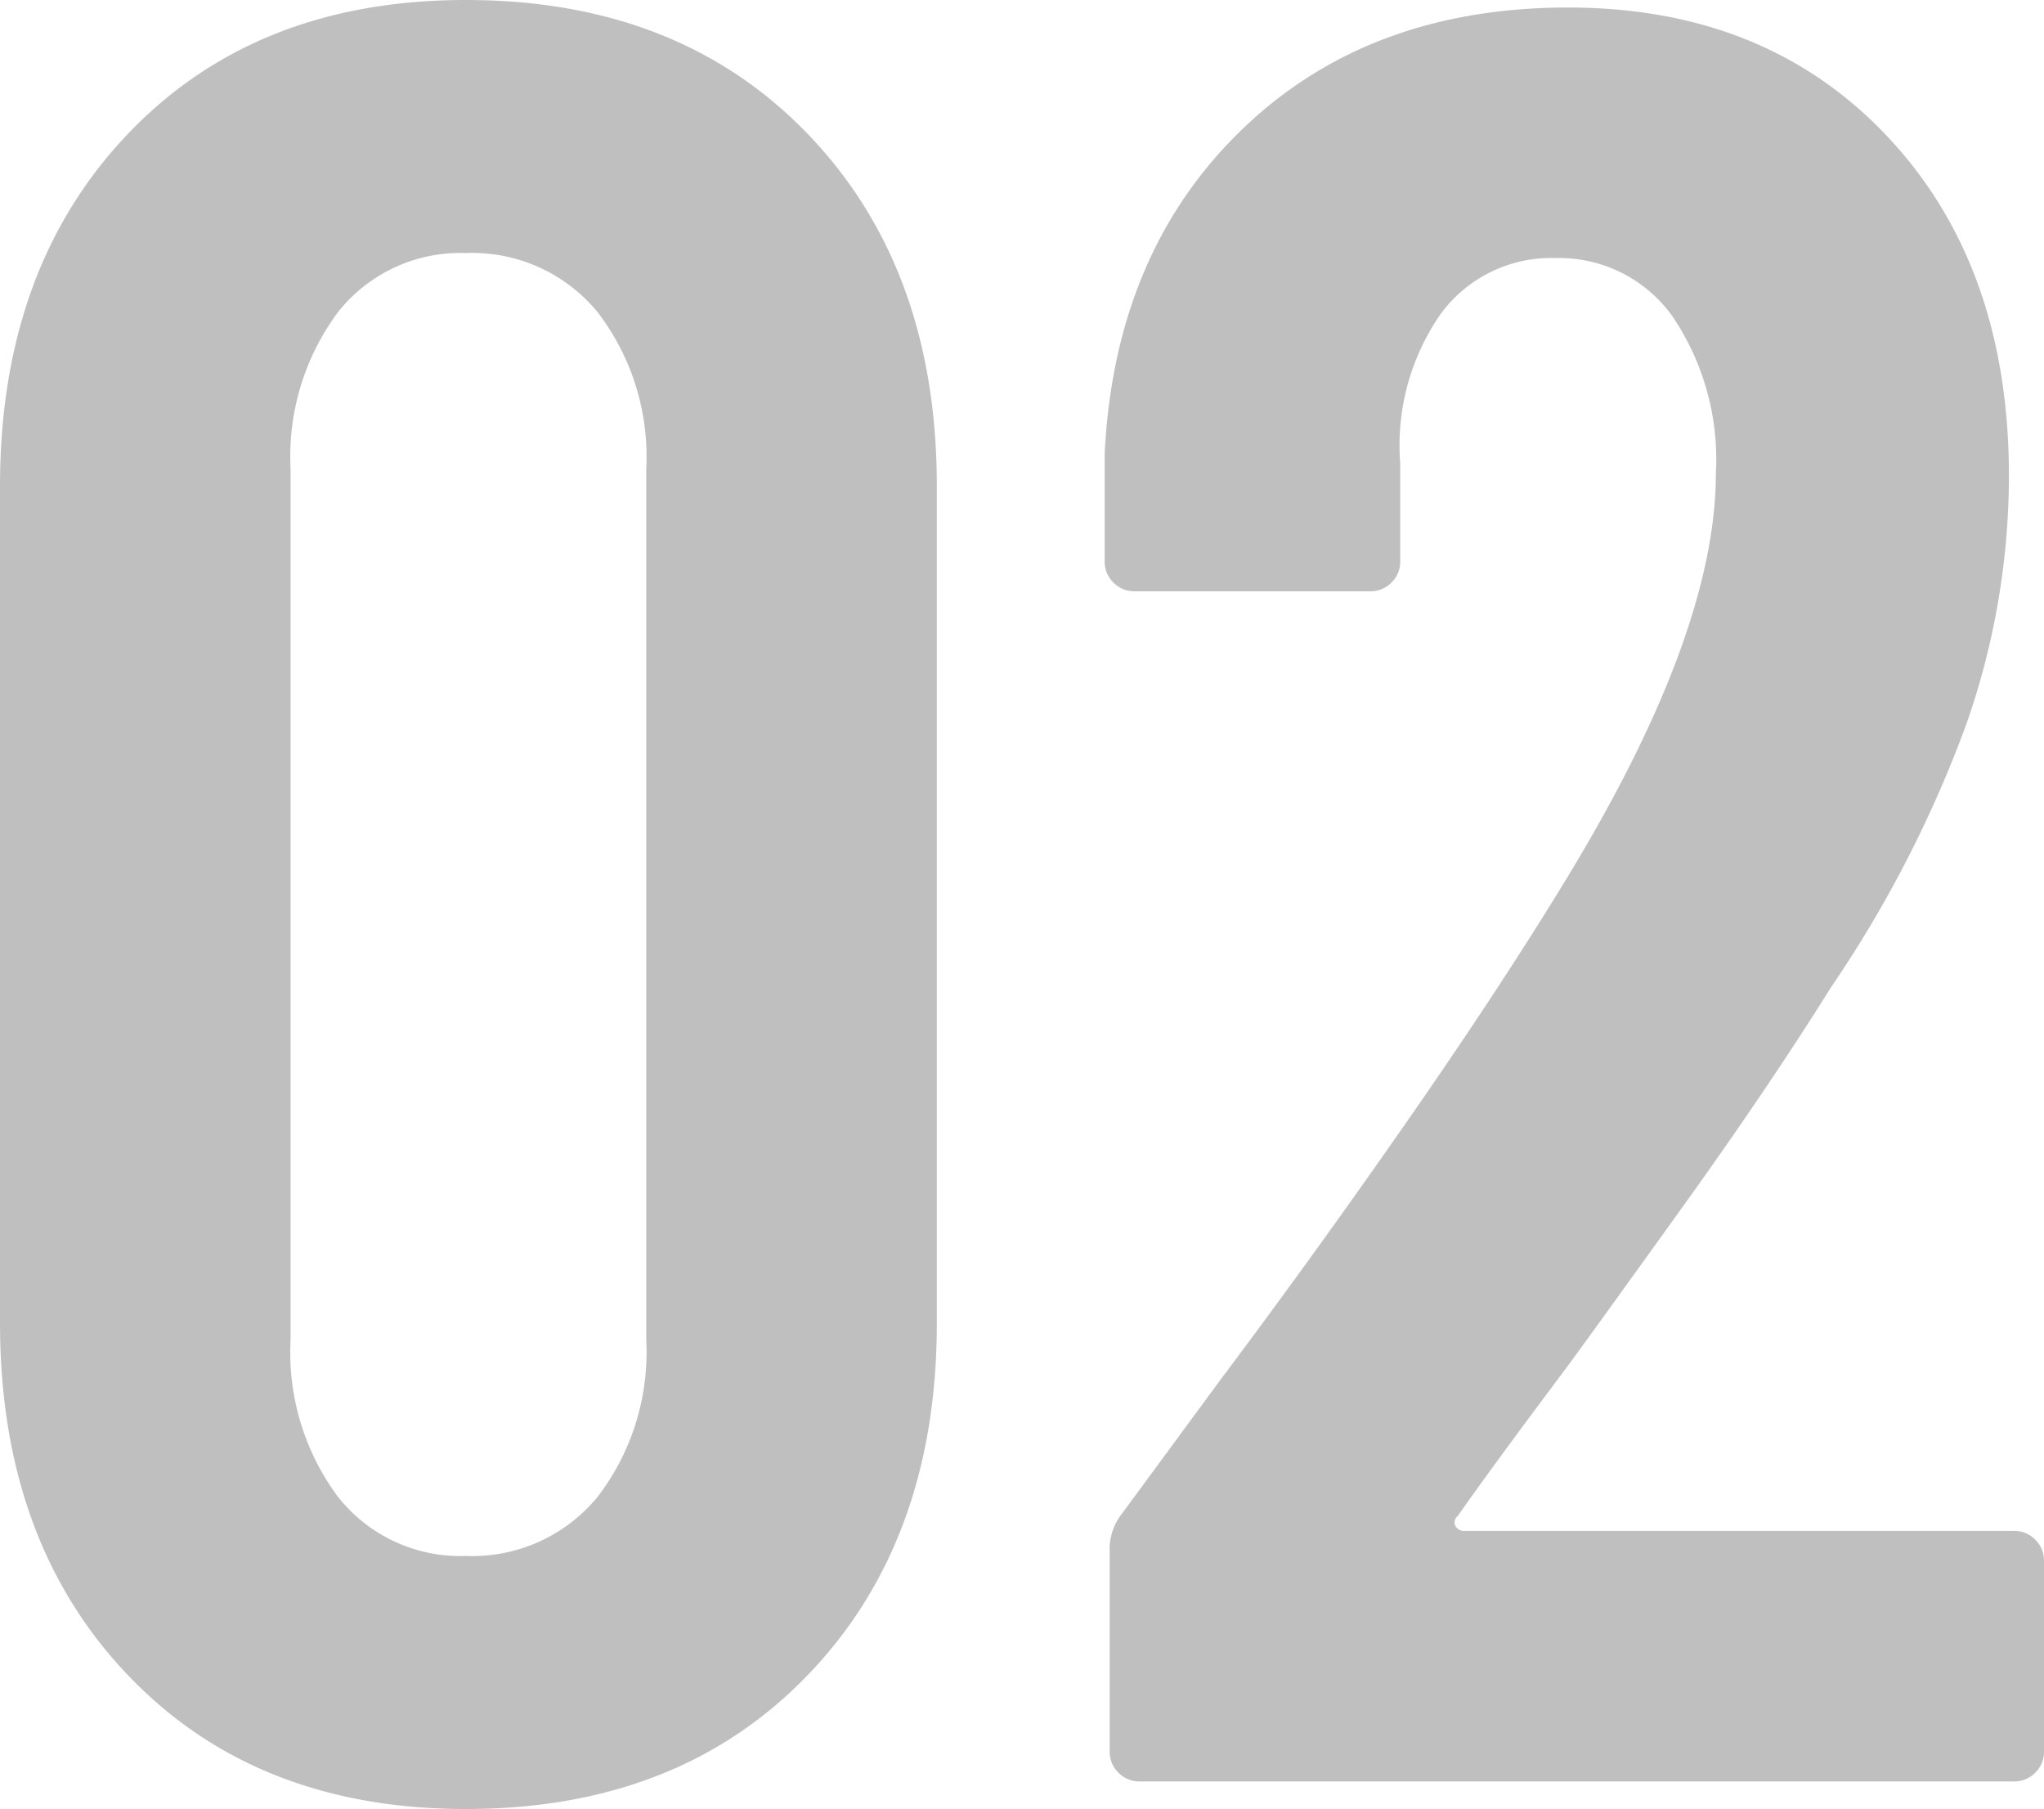 <svg xmlns="http://www.w3.org/2000/svg" width="97.92" height="86.64"><path data-name="パス 138542" d="M22.32 86.64q-10.08 0-16.2-6.42T0 63.36V23.28Q0 12.84 6.12 6.42T22.32 0q10.2 0 16.38 6.42t6.18 16.86v40.08q0 10.44-6.18 16.86t-16.38 6.42Zm0-12.12a7.763 7.763 0 0 0 6.3-2.82 11.37 11.37 0 0 0 2.34-7.5V22.44a11.37 11.37 0 0 0-2.34-7.5 7.763 7.763 0 0 0-6.3-2.82 7.464 7.464 0 0 0-6.12 2.82 11.572 11.572 0 0 0-2.28 7.5V64.2a11.572 11.572 0 0 0 2.28 7.5 7.464 7.464 0 0 0 6.12 2.82Zm47.52-1.92a.392.392 0 0 0-.12.48.484.484 0 0 0 .48.24h26.28a1.389 1.389 0 0 1 1.02.42 1.389 1.389 0 0 1 .42 1.02v9.12a1.389 1.389 0 0 1-.42 1.02 1.389 1.389 0 0 1-1.02.42H54.6a1.389 1.389 0 0 1-1.02-.42 1.389 1.389 0 0 1-.42-1.02v-9.6a2.717 2.717 0 0 1 .6-1.8l4.68-6.36q4.68-6.24 9.18-12.72t7.62-11.64q6.96-11.52 6.96-19.08a12.211 12.211 0 0 0-2.1-7.56 6.665 6.665 0 0 0-5.58-2.76 6.556 6.556 0 0 0-5.52 2.7 11.03 11.03 0 0 0-1.92 7.14v4.68a1.389 1.389 0 0 1-.42 1.02 1.389 1.389 0 0 1-1.02.42H54.36a1.389 1.389 0 0 1-1.02-.42 1.389 1.389 0 0 1-.42-1.02v-5.16q.48-9.6 6.54-15.48T75.12.36q9.48 0 15.3 6.18t5.82 16.26a36.023 36.023 0 0 1-2.04 11.88 57.331 57.331 0 0 1-6.48 12.6q-3 4.8-7.14 10.56t-5.46 7.56q-3.6 4.8-5.28 7.2Z" fill="#bfbfbf"/></svg>